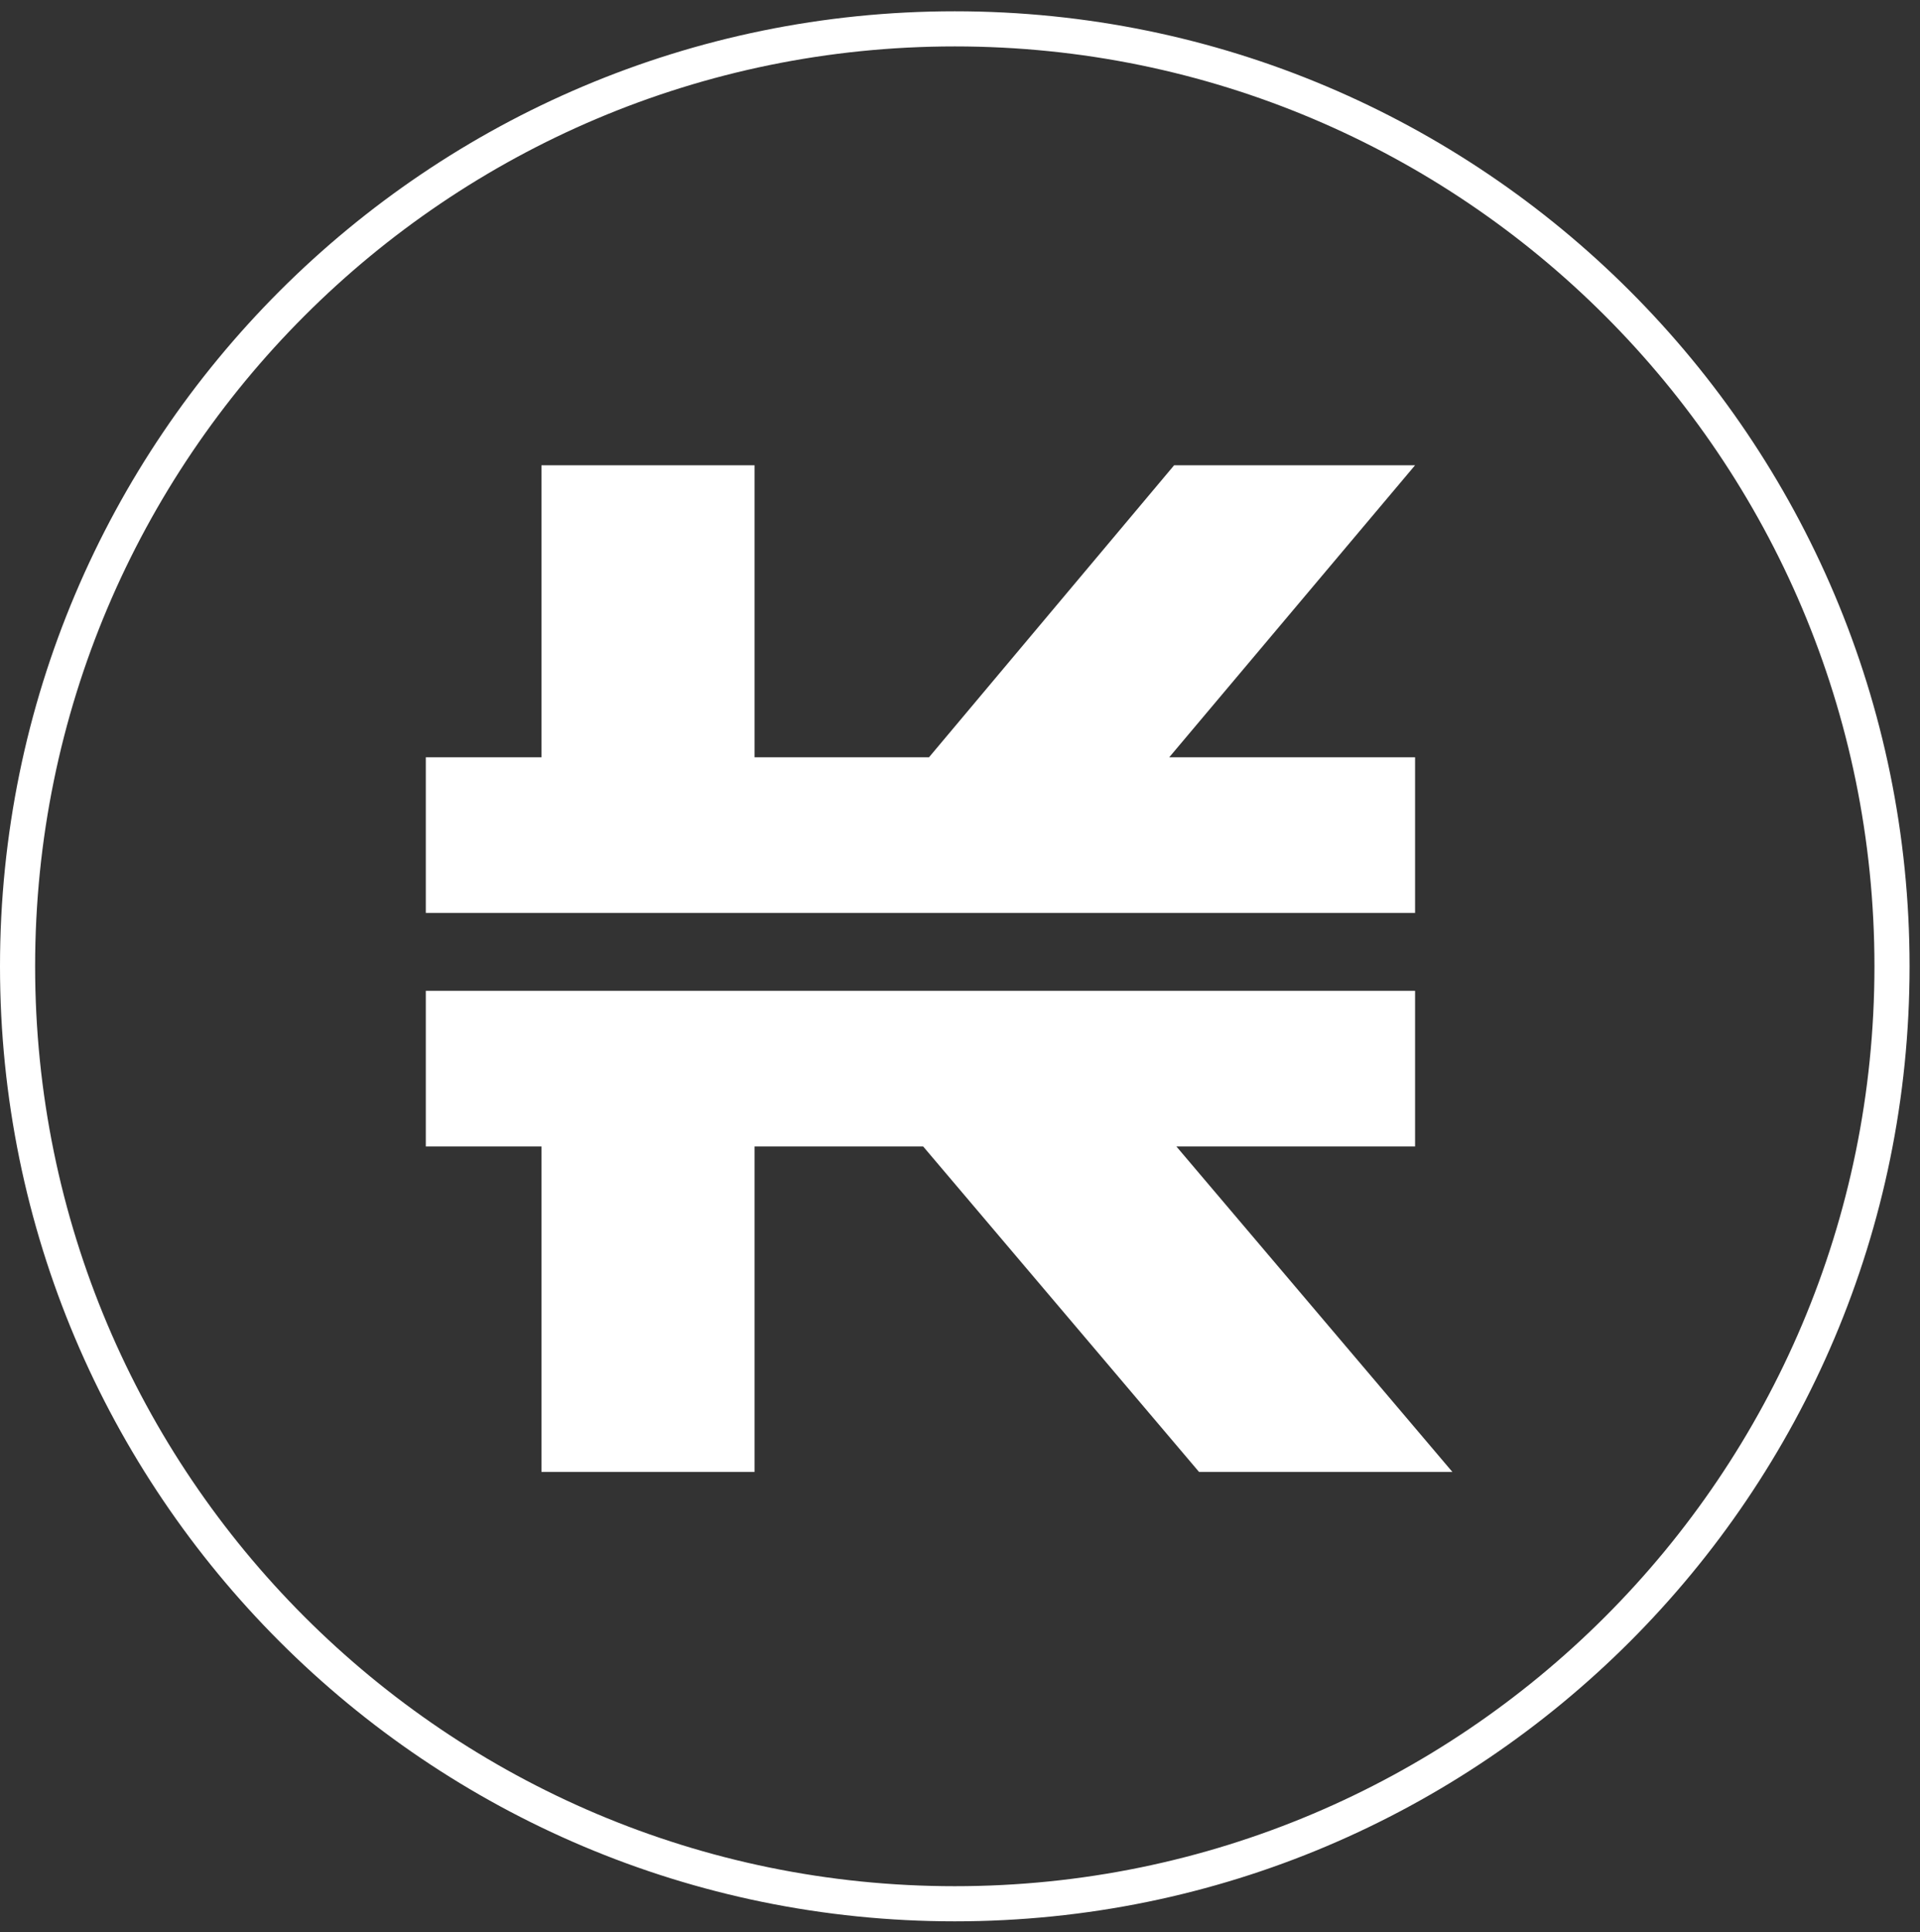 <?xml version="1.0" encoding="UTF-8"?> <svg xmlns="http://www.w3.org/2000/svg" width="164" height="165" viewBox="0 0 164 165" fill="none"><rect x="0" y="0" width="164" height="165" fill="#333333" stroke="none"/><path d="M120.871 39.73H100.291L79.351 64.67H64.451V39.73H46.251V64.67H36.371V77.96H46.251H88.681H120.871V64.67H99.871L120.871 39.73Z" fill="white"></path><path d="M102.421 125.7H124.061L100.481 97.9H120.871V84.61H89.211H46.251H36.371V97.9H46.251V125.7H64.451V97.9H78.851L102.421 125.7Z" fill="white"></path><path fill-rule="evenodd" clip-rule="evenodd" d="M81.555 161.073C124.939 161.073 160.109 125.903 160.109 82.519C160.109 39.134 124.939 3.964 81.555 3.964C38.17 3.964 3 39.134 3 82.519C3 125.903 38.17 161.073 81.555 161.073ZM81.555 164.073C126.596 164.073 163.109 127.56 163.109 82.519C163.109 37.477 126.596 0.964 81.555 0.964C36.513 0.964 0 37.477 0 82.519C0 127.56 36.513 164.073 81.555 164.073Z" fill="white"></path></svg> 